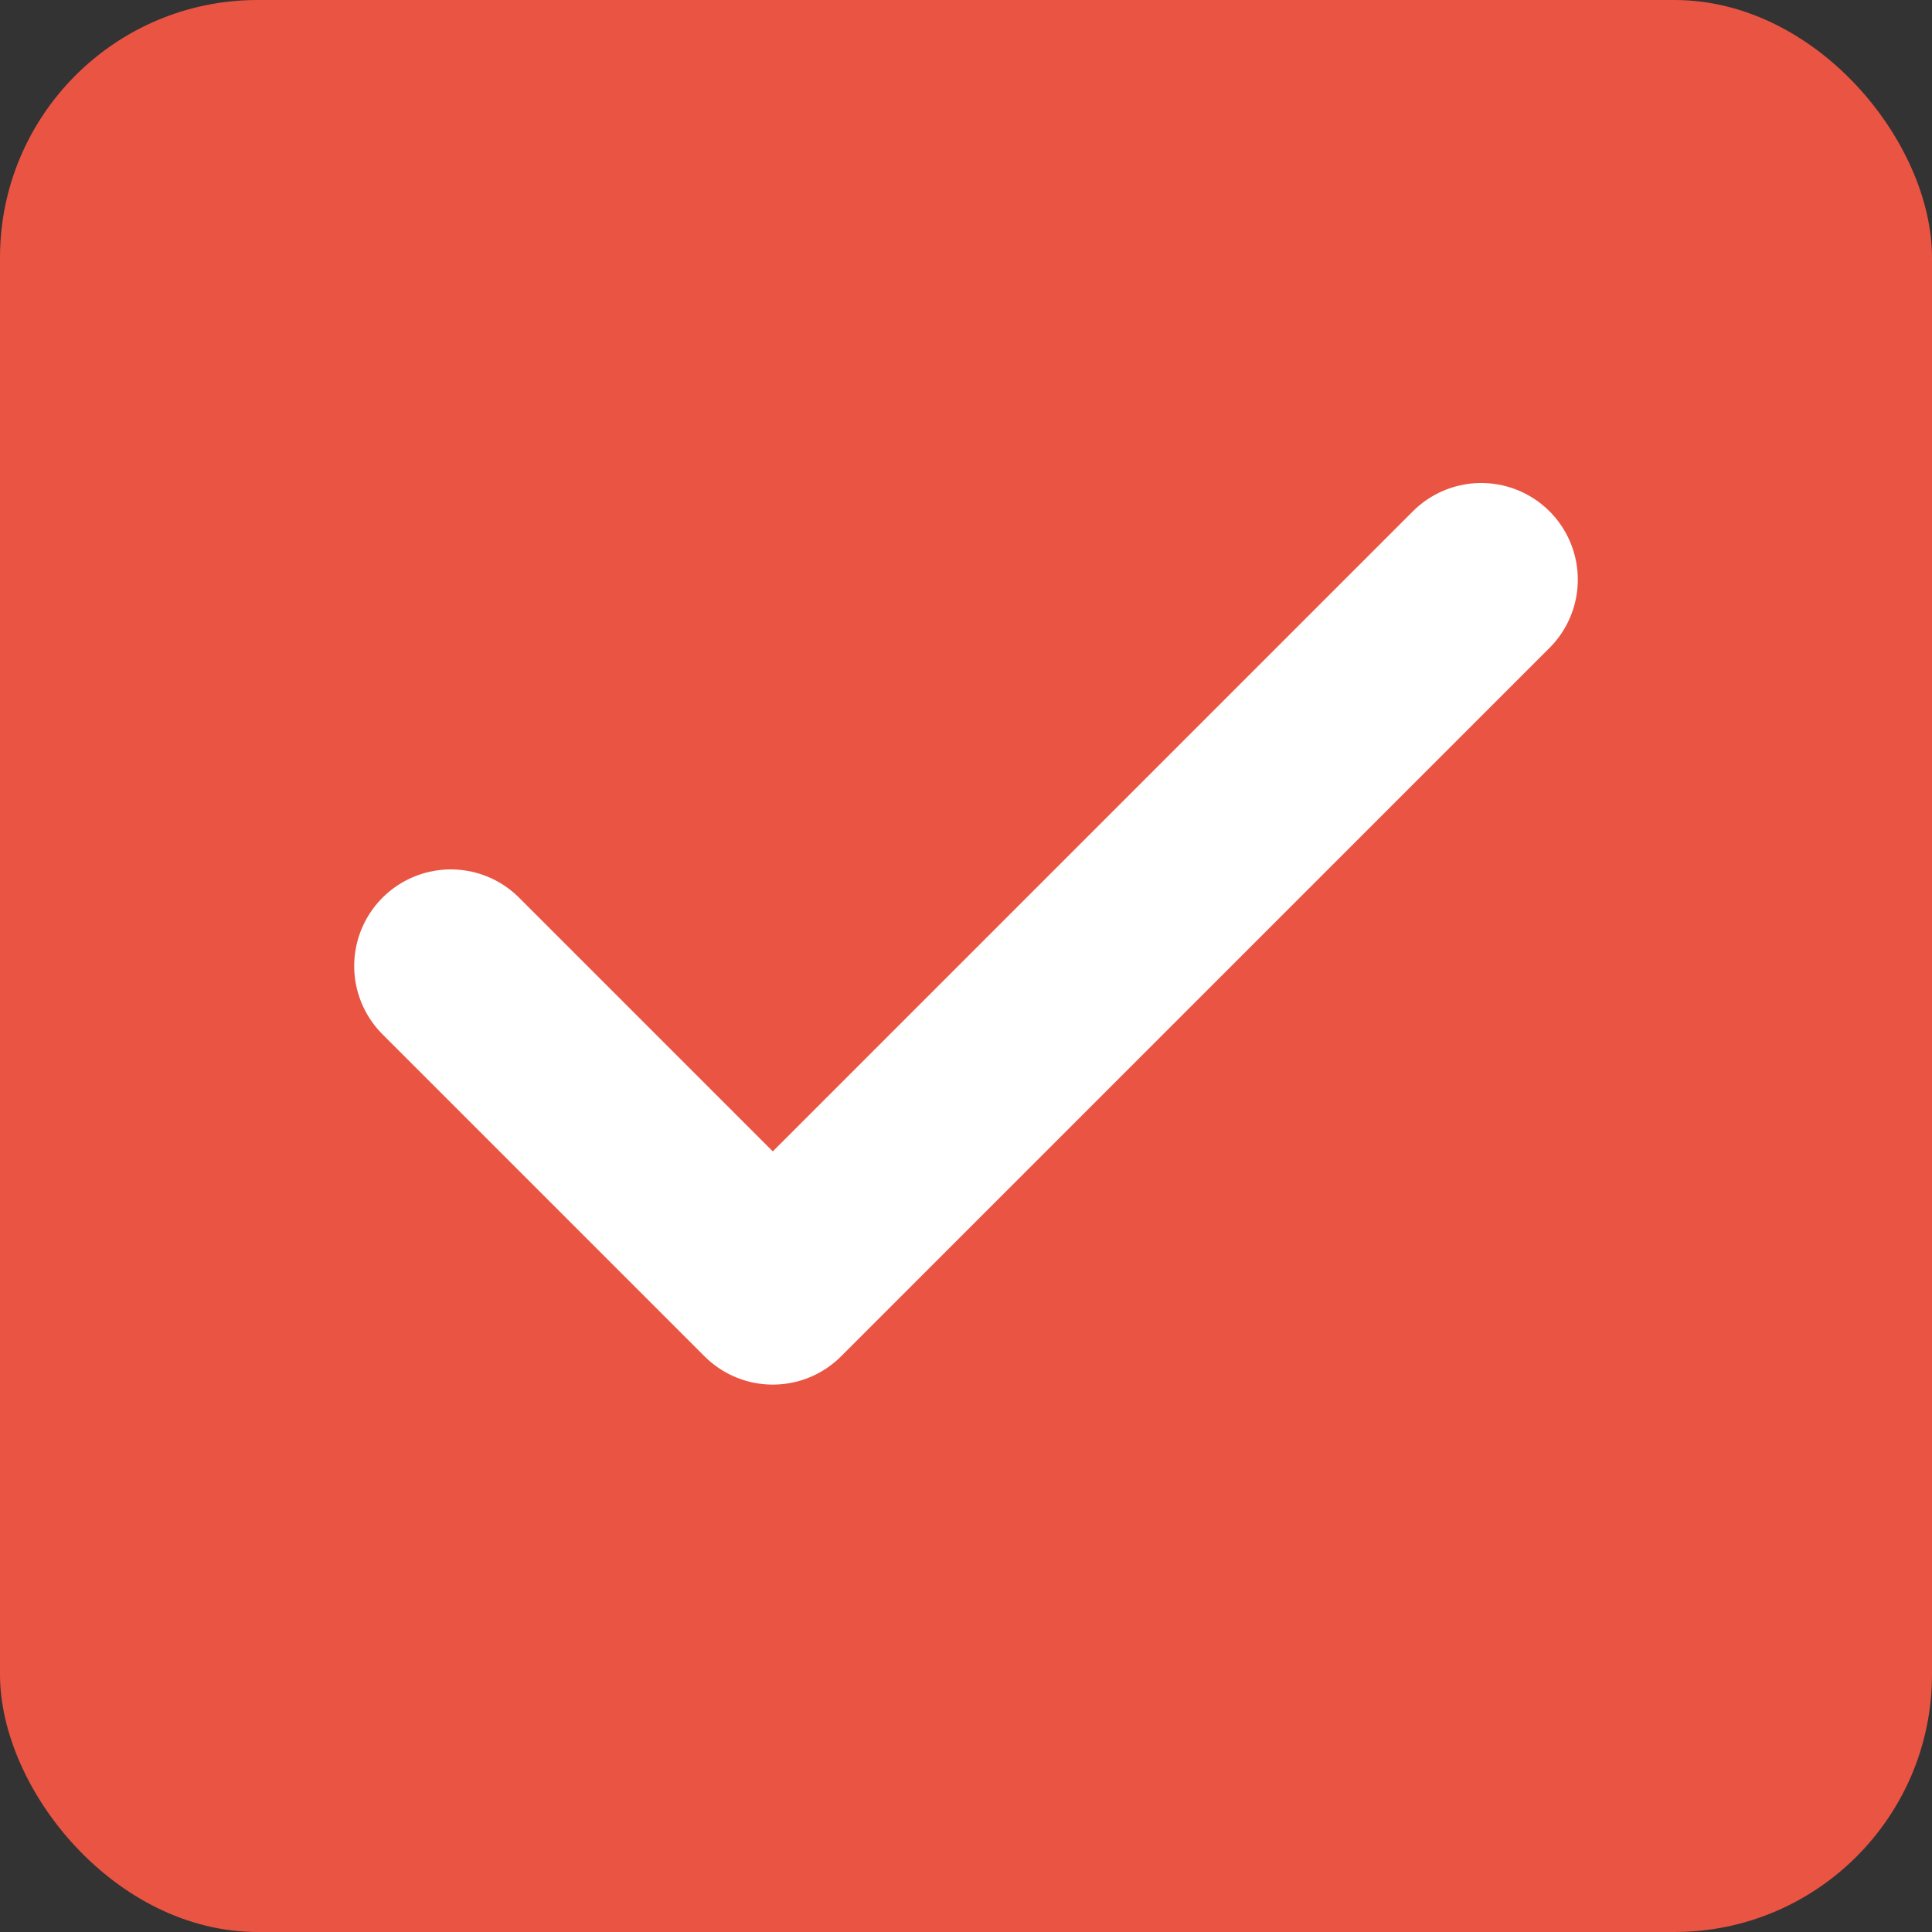 <svg width="30" height="30" viewBox="0 0 30 30" fill="none" xmlns="http://www.w3.org/2000/svg">
<rect x="0" y="0" width="30" height="30" fill="#333333" stroke="none"/>
<rect width="30" height="30" rx="4" fill="#EA5443"/>
<path d="M23 9L12 20L7 15" stroke="white" stroke-width="3" stroke-linecap="round" stroke-linejoin="round"/>
</svg>
